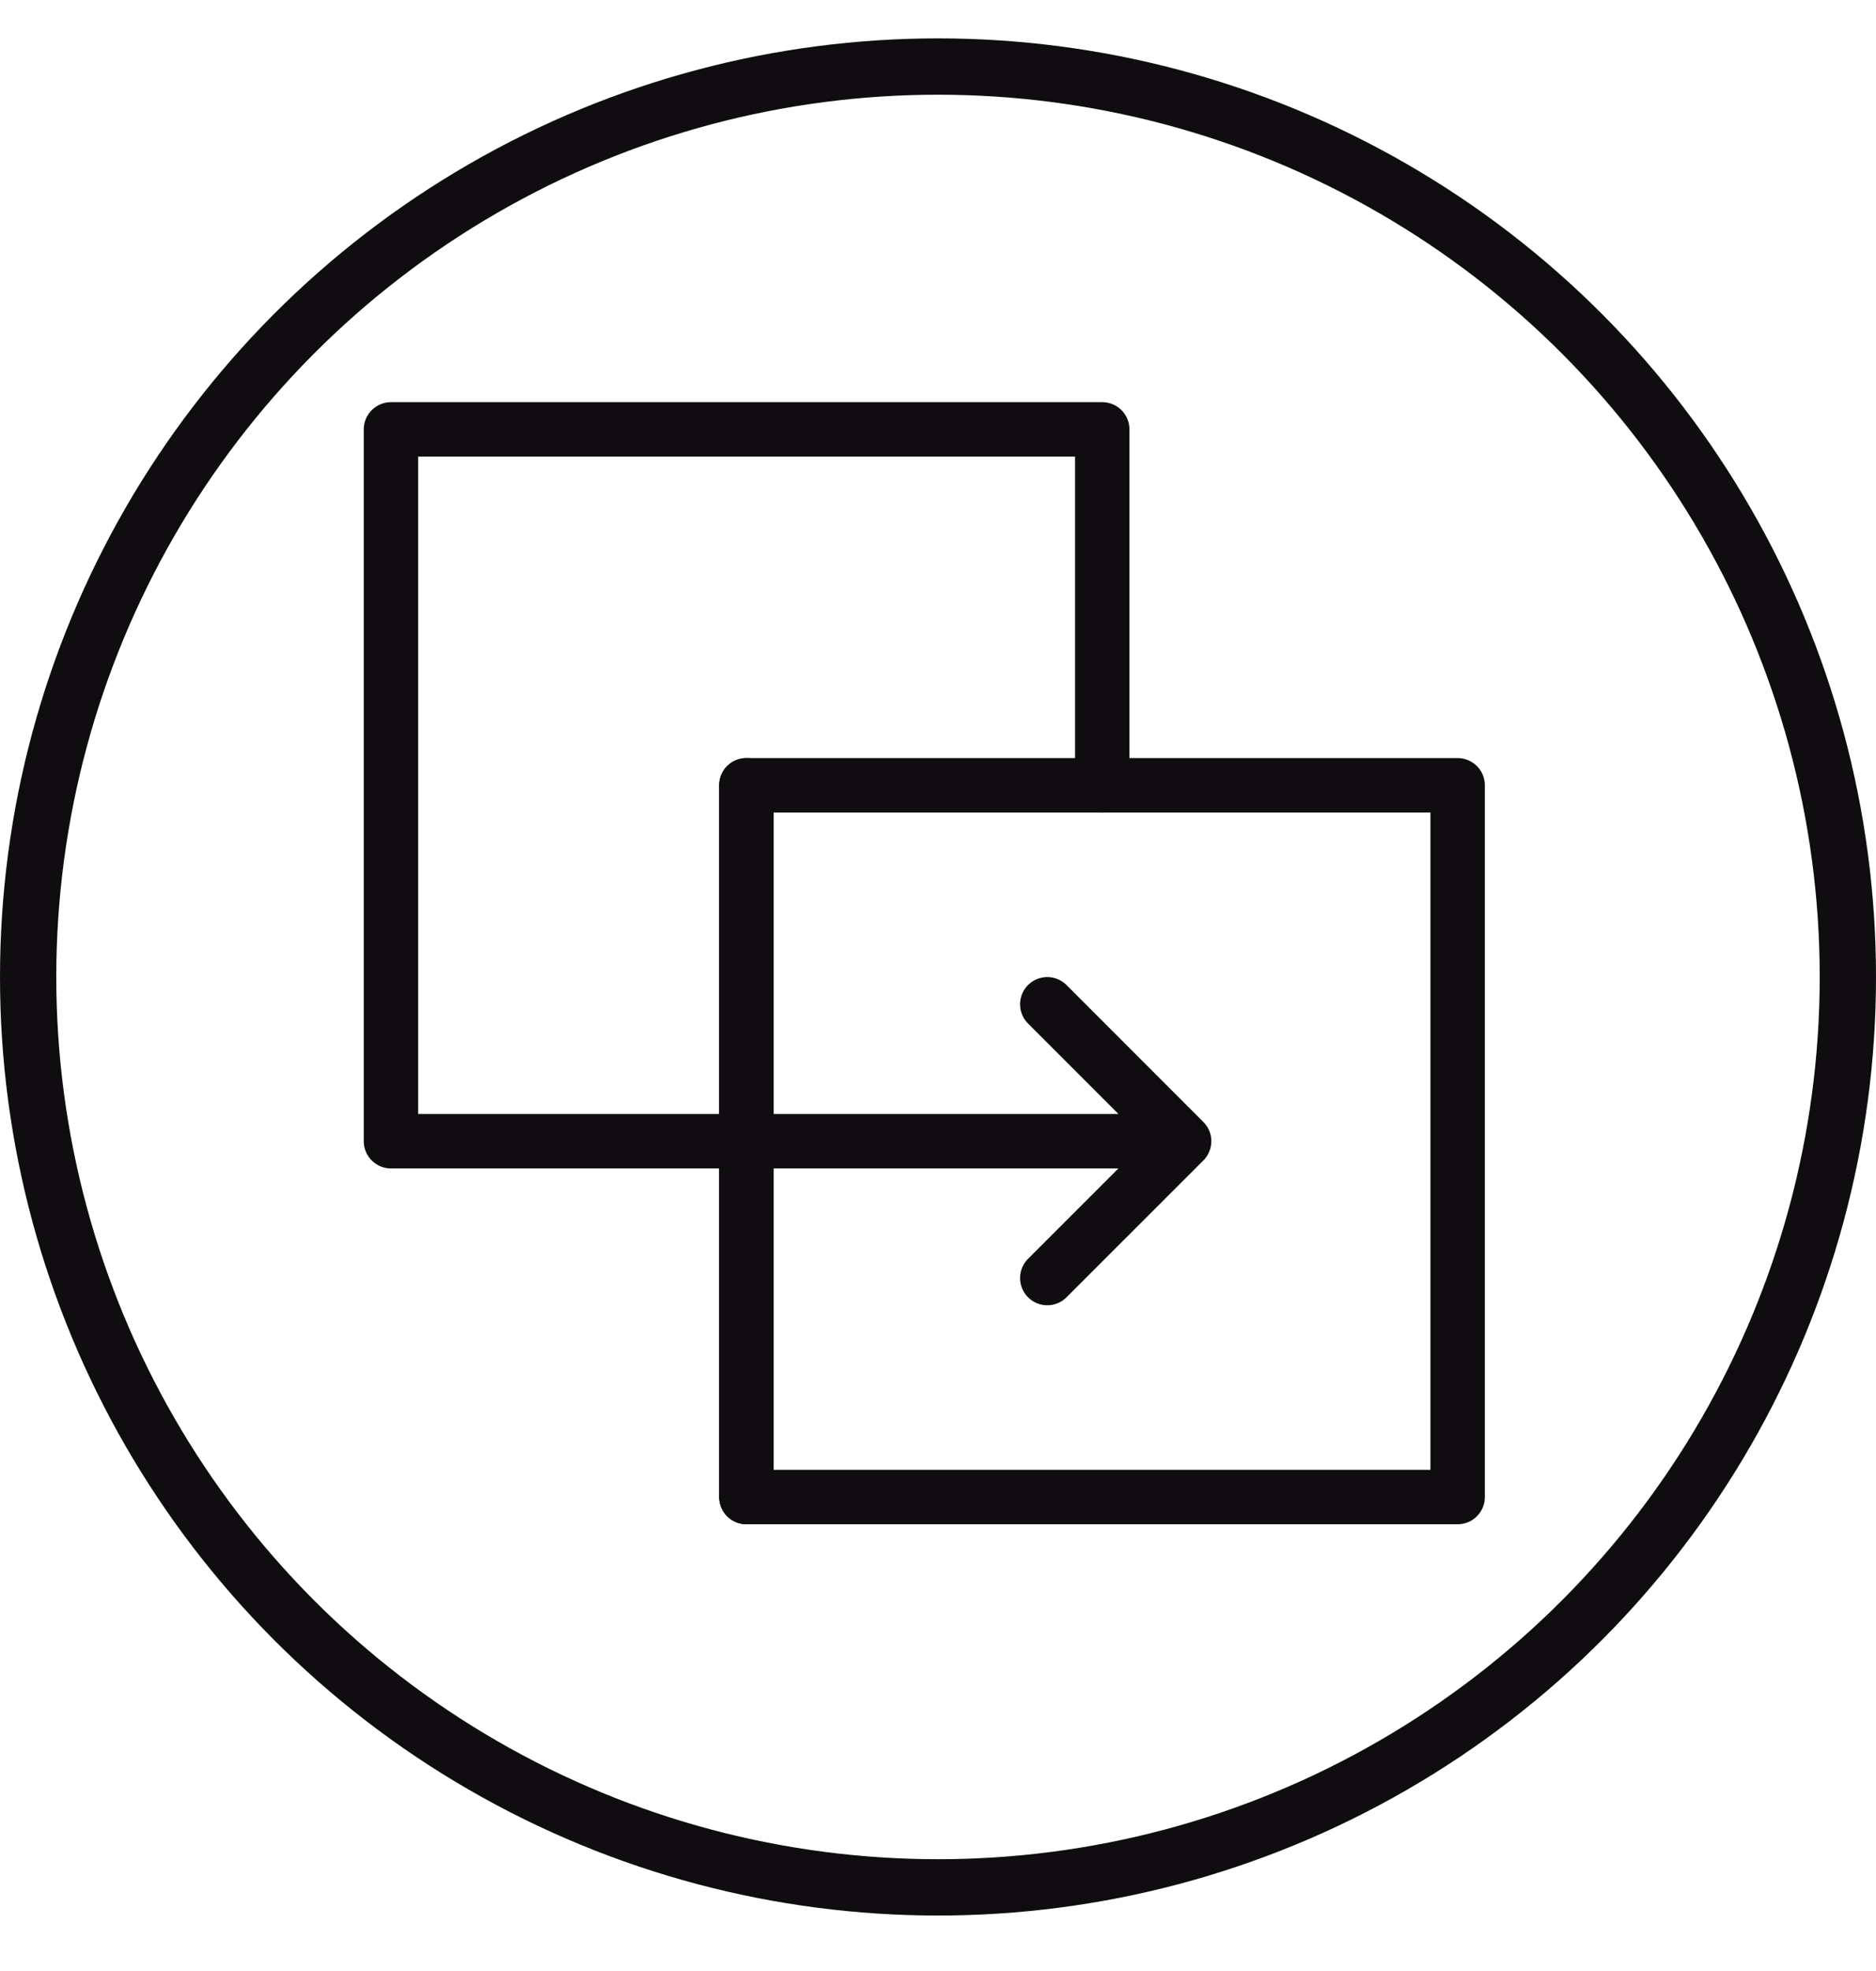 <svg width="20" height="21" viewBox="0 0 20 21" fill="none" xmlns="http://www.w3.org/2000/svg">
<circle cx="10" cy="10.409" r="9.7" stroke="#0F0D0F" stroke-width="0.6"/>
<path d="M11.751 8.367V4.575H4.168V12.159H7.96" stroke="#0F0D0F" stroke-width="0.58" stroke-linecap="round" stroke-linejoin="round"/>
<path d="M15.54 15.95V8.367H7.957V15.95H15.54Z" stroke="#0F0D0F" stroke-width="0.58" stroke-linecap="round" stroke-linejoin="round"/>
<path d="M12.624 12.159H7.957M12.624 12.159L11.165 10.7M12.624 12.159L11.165 13.617" stroke="#0F0D0F" stroke-width="0.58" stroke-linecap="round" stroke-linejoin="round"/>
<path d="M7.957 8.367V15.95" stroke="#0F0D0F" stroke-width="0.58" stroke-linecap="round" stroke-linejoin="round"/>
</svg>
